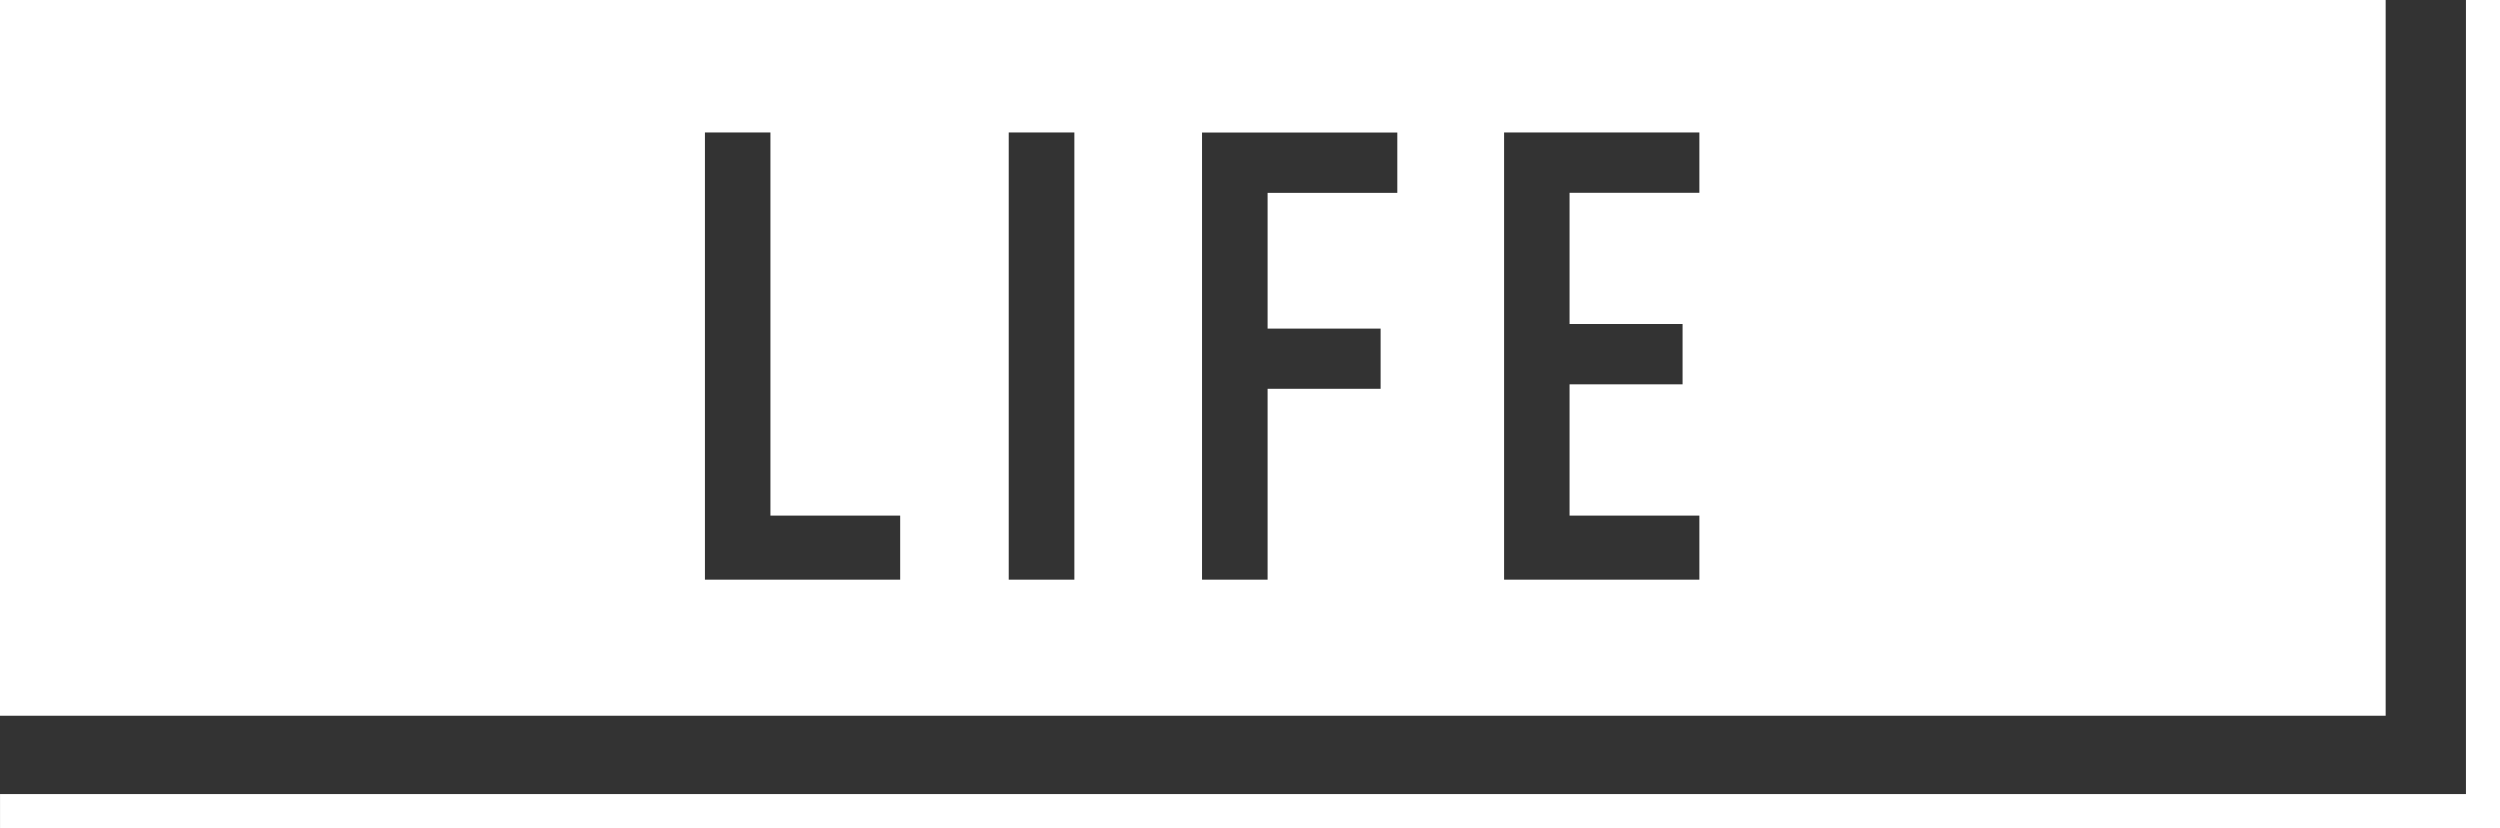 <svg xmlns="http://www.w3.org/2000/svg" width="73.355" height="24.302" viewBox="0 0 73.355 24.302">
  <rect x="0" y="0" width="73.355" height="24.302" fill="#333333" stroke="none"/>
  <g id="グループ_1746" data-name="グループ 1746" transform="translate(-1368 -503.999)">
    <path id="パス_31632" data-name="パス 31632" d="M-21618.719-2816.388v-23.8h72.855" transform="translate(-20177.863 -2312.39) rotate(180)" fill="none" stroke="#fff" stroke-width="1"/>
    <path id="前面オブジェクトで型抜き_5" data-name="前面オブジェクトで型抜き 5" d="M22549,3434h-70v-21h70v21Zm-25.867-17.115h0v13.123h5.73v-1.881h-3.809v-3.85h3.316v-1.771h-3.316v-3.85h3.809v-1.771h-5.73Zm-8.863,0h0v13.123h1.924v-5.6h3.316v-1.767h-3.316v-3.982H22520v-1.771h-5.732Zm-5.672,0h0v13.123h1.926v-13.123h-1.926Zm-8.914,0h0v13.123h5.729v-1.881h-3.807v-11.242h-1.922Z" transform="translate(-21111 -2909)" fill="#fff"/>
  </g>
</svg>

